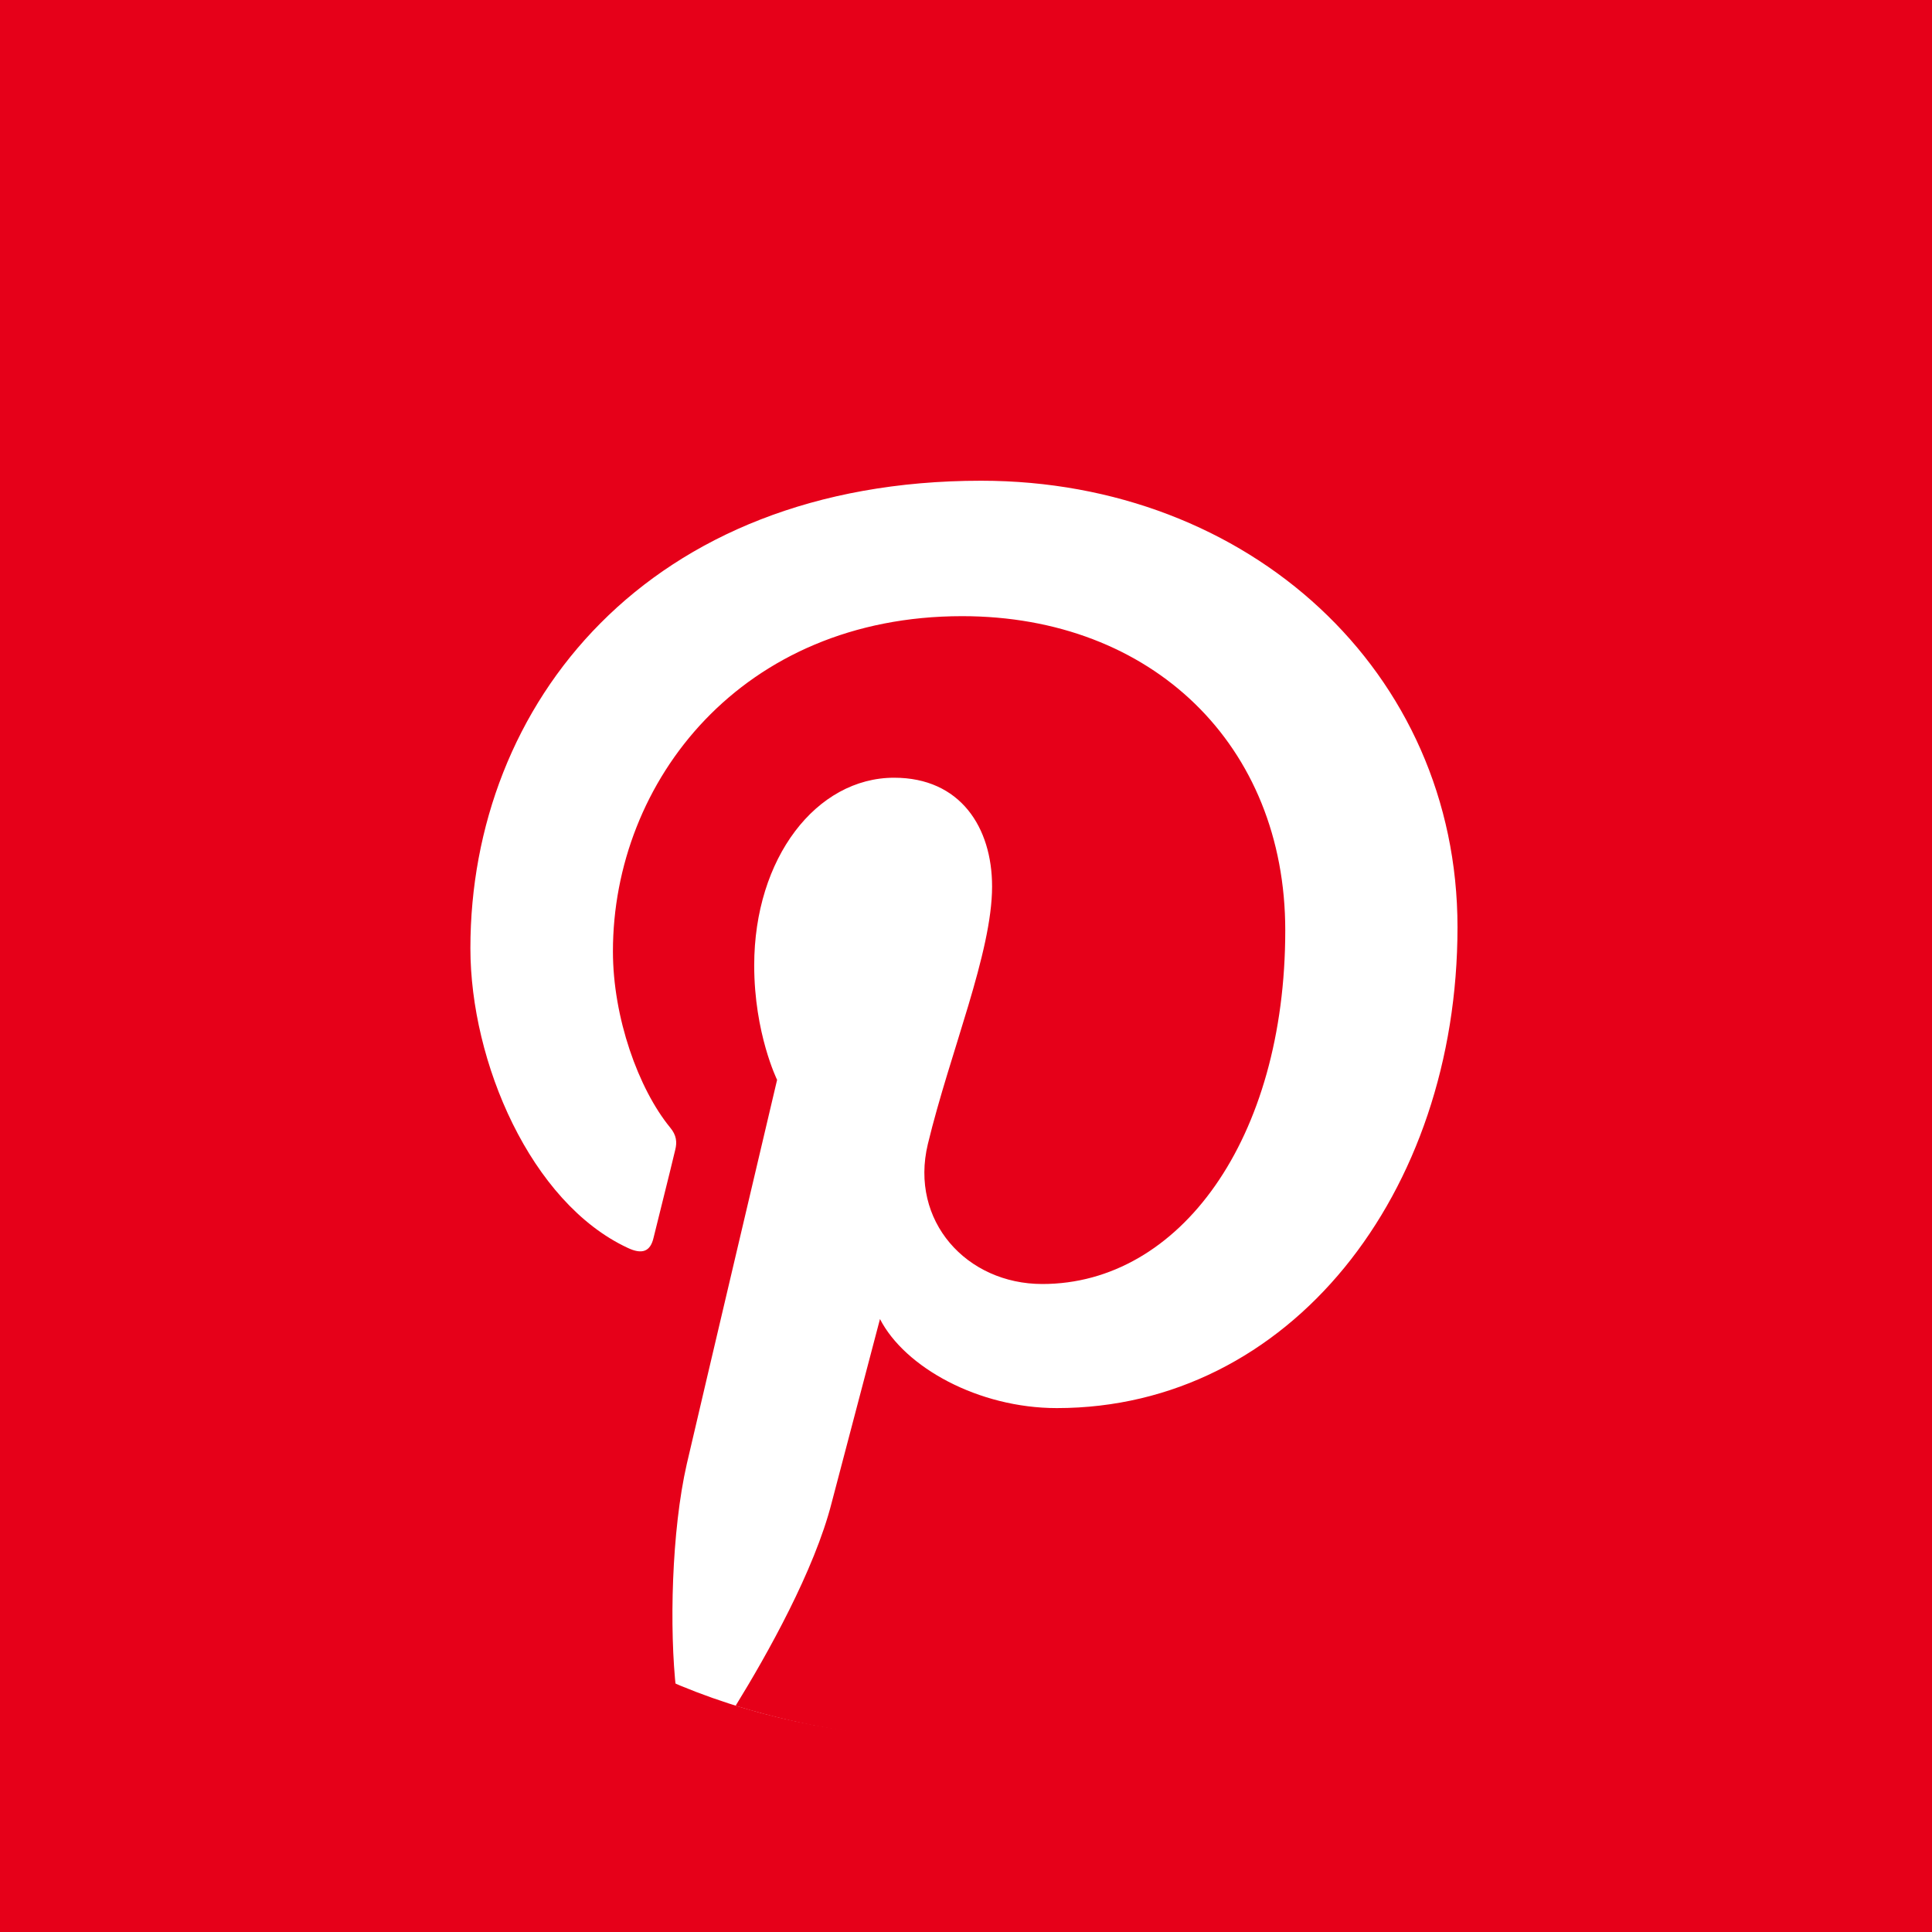 <svg fill="none" height="40" viewBox="0 0 40 40" width="40" xmlns="http://www.w3.org/2000/svg" xmlns:xlink="http://www.w3.org/1999/xlink"><clipPath id="a"><path d="m4 4h32v32h-32z"/></clipPath><path d="m0 0h40v40h-40z" fill="#e60019"/><g clip-path="url(#a)"><path d="m20 36c8.837 0 14.5-7.163 14.5-16s-5.663-13.5-14.5-13.5-14 5.663-14 14.5 5.163 15 14 15z" fill="#fff"/><path d="m20 4c-8.836 0-16 7.164-16 16 0 6.782 4.048 12.669 10 15-.145-1.264-.097-3.306.219-4.689.29-1.251 1.87-7.954 1.87-7.954s-.474-.961-.474-2.37c0-2.225 1.29-3.885 2.897-3.885 1.37 0 2.028 1.027 2.028 2.252 0 1.37-.869 3.424-1.33 5.333-.382 1.593.803 2.897 2.37 2.897 2.845 0 5.03-3.002 5.03-7.322 0-3.832-2.752-6.505-6.69-6.505-4.556 0-7.23 3.411-7.23 6.94 0 1.37.527 2.845 1.185 3.648.132.158.145.303.105.461-.118.5-.395 1.593-.448 1.817-.066.29-.237.356-.54.211-2.002-.935-3.253-3.845-3.253-6.202 0-5.044 3.661-9.679 10.574-9.679 5.544 0 9.863 3.951 9.863 9.244 0 5.518-3.477 9.956-8.296 9.956-1.62 0-3.147-.843-3.661-1.844 0 0-.803 3.055-1.001 3.806-.356 1.396-1.33 3.134-1.988 4.201 1.501.461 3.082.711 4.741.711 8.836 0 16-7.164 16-16 .026-8.863-7.138-16.026-15.974-16.026z" fill="#e60019"/></g></svg>